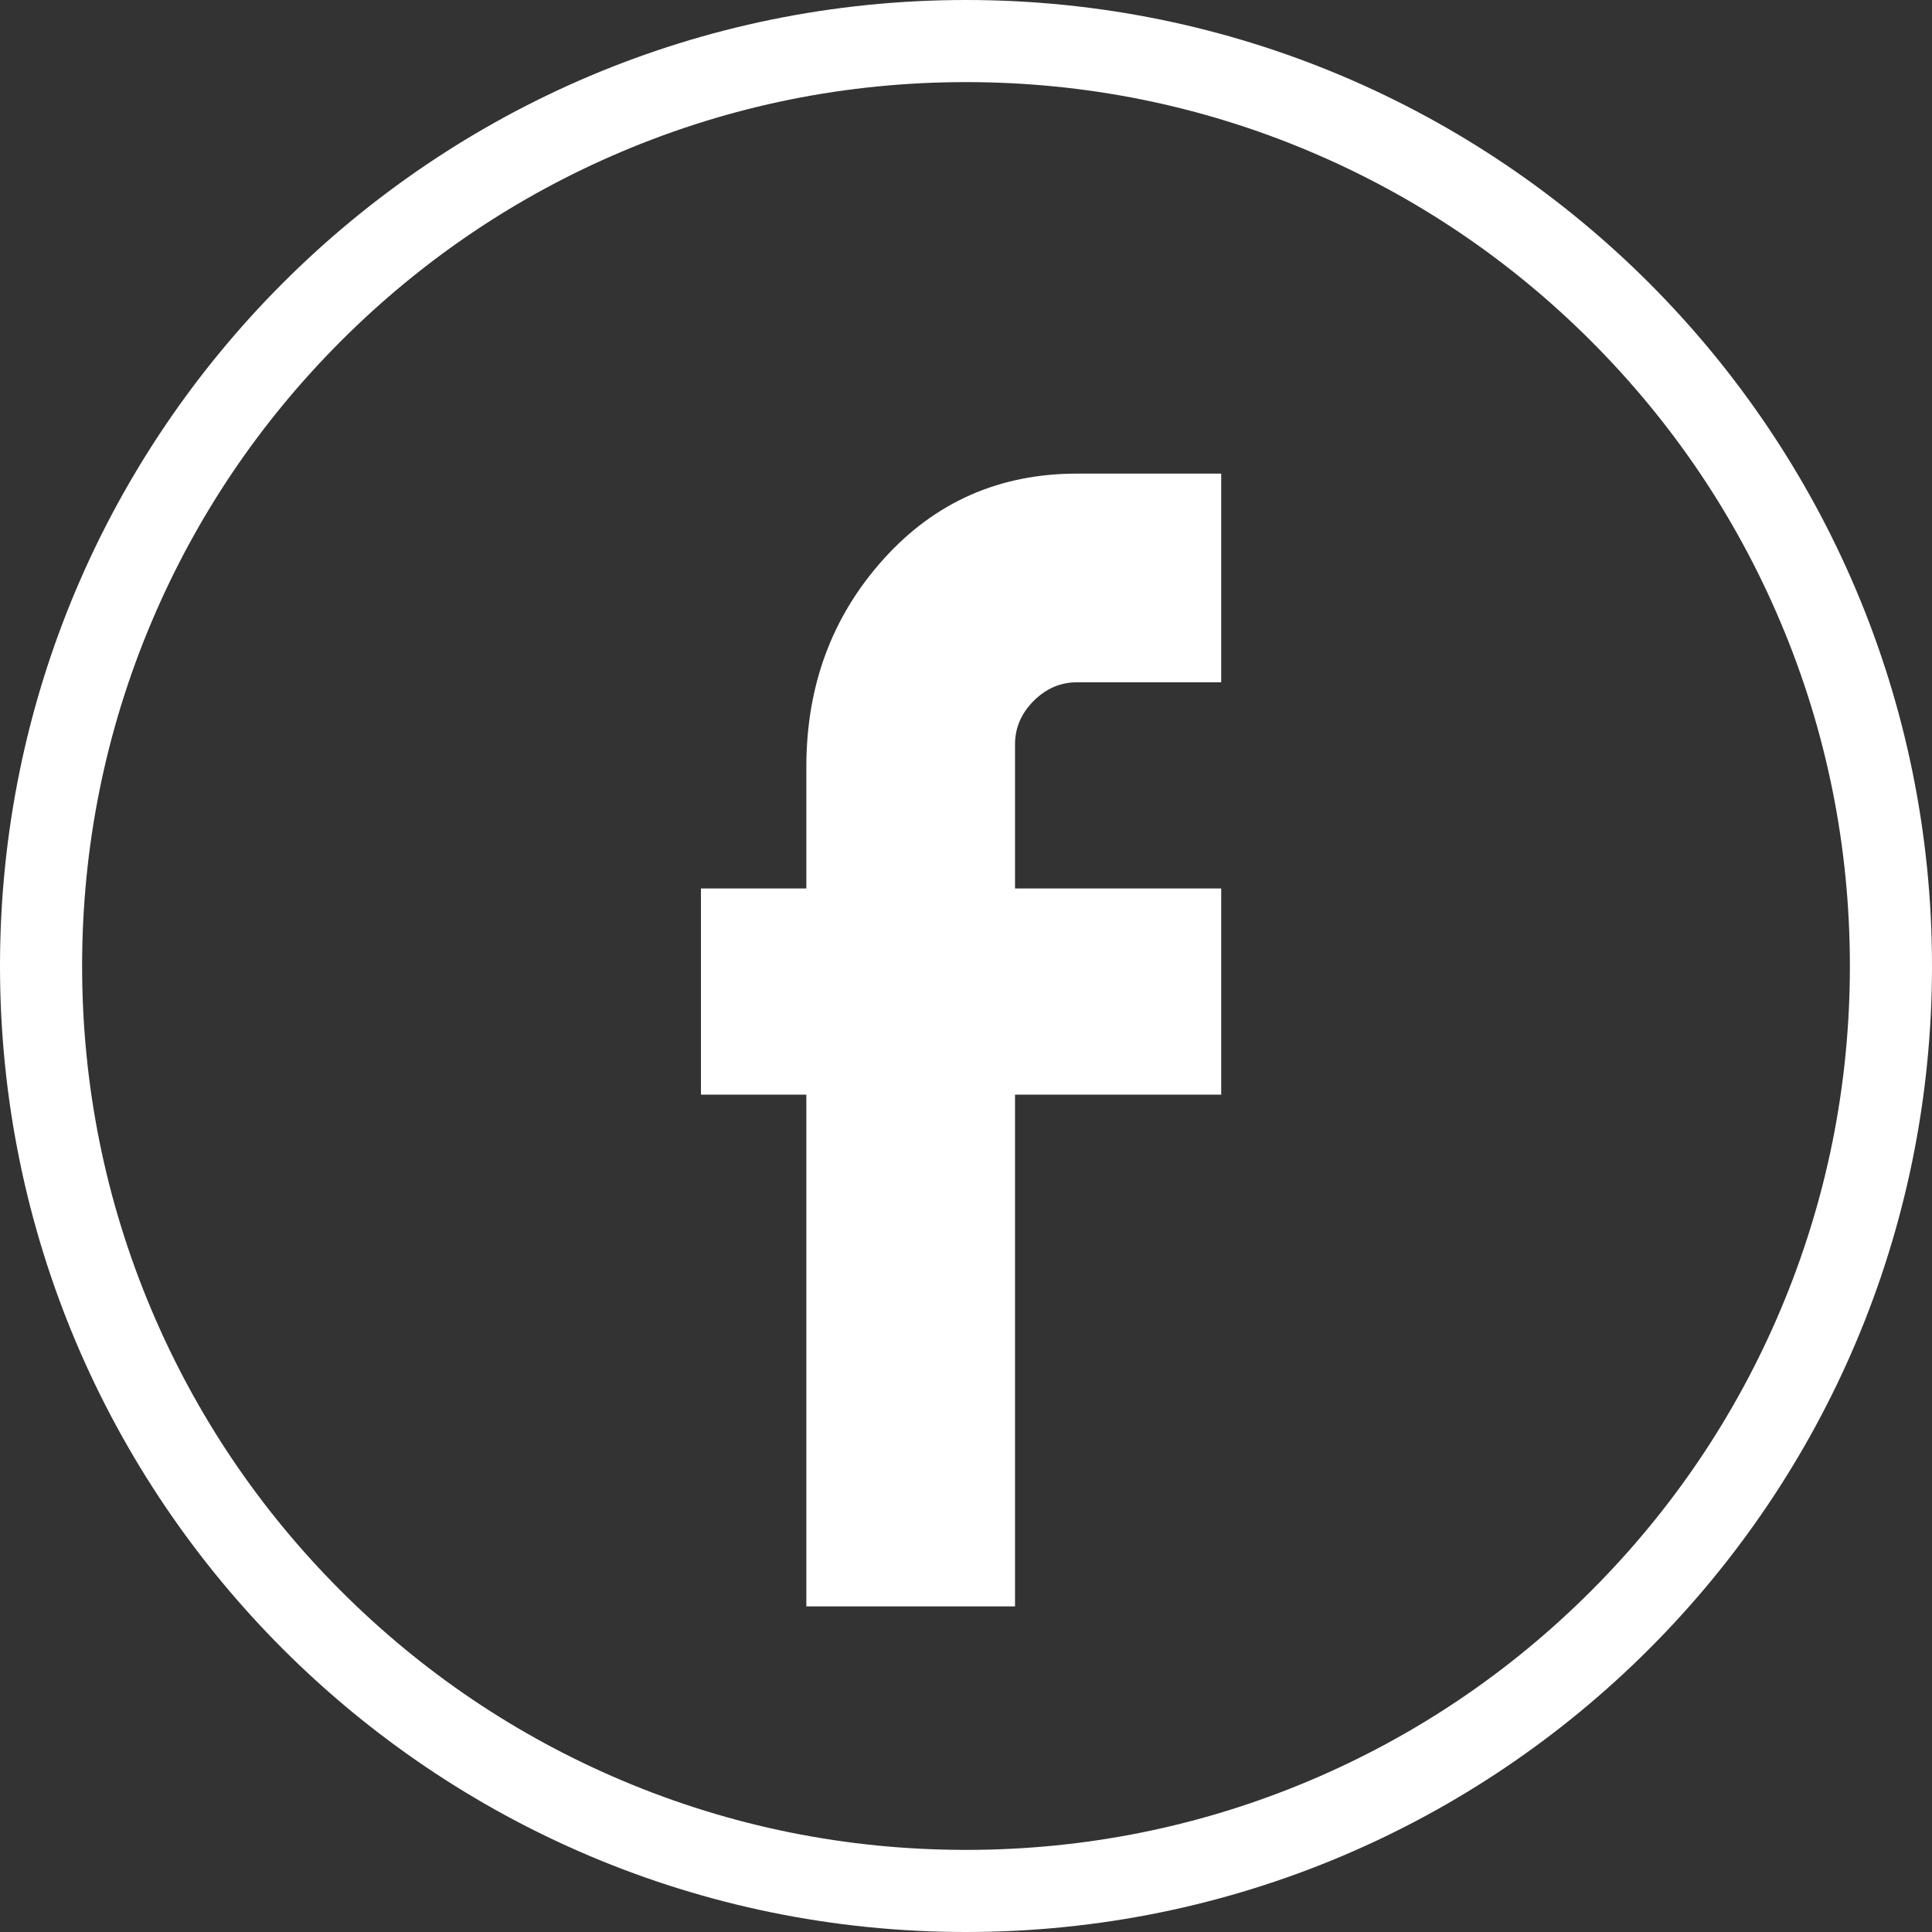 <?xml version="1.0" encoding="utf-8"?>
<!-- Generator: Adobe Illustrator 16.0.0, SVG Export Plug-In . SVG Version: 6.00 Build 0)  -->
<!DOCTYPE svg PUBLIC "-//W3C//DTD SVG 1.1//EN" "http://www.w3.org/Graphics/SVG/1.1/DTD/svg11.dtd">
<svg version="1.1" id="Layer_1" xmlns:x="http://ns.adobe.com/Extensibility/1.0/" xmlns:i="http://ns.adobe.com/AdobeIllustrator/10.0/" xmlns:graph="http://ns.adobe.com/Graphs/1.0/"
	 xmlns="http://www.w3.org/2000/svg" xmlns:xlink="http://www.w3.org/1999/xlink" x="0px" y="0px" width="800px" height="800px"
	 viewBox="0 0 800 800" enable-background="new 0 0 800 800" xml:space="preserve">
<rect x="0" y="0" width="800" height="800" fill="#333333" stroke="none"/>
<path fill="#FFFFFF" d="M333.892,665.175V453.274H290.25v-85.378h43.642v-50.404c0-33.603,10.629-62.233,31.887-85.892
	c21.259-23.659,48.004-35.489,80.234-35.489h59.663v86.406h-59.663c-6.857,0-12.856,2.572-18,7.716
	c-5.144,5.143-7.715,11.144-7.715,18.001v59.662h85.378v85.378h-85.378v211.901"/>
<path fill="#FFFFFF" d="M400,34c49.424,0,97.353,9.672,142.453,28.748c43.578,18.433,82.724,44.828,116.348,78.451
	c33.624,33.624,60.019,72.769,78.451,116.348C756.328,302.648,766,350.576,766,400s-9.673,97.353-28.748,142.453
	c-18.433,43.579-44.827,82.725-78.451,116.348c-33.624,33.624-72.77,60.019-116.348,78.451C497.353,756.329,449.425,766,400,766
	s-97.353-9.672-142.454-28.748c-43.579-18.433-82.724-44.827-116.348-78.451c-33.624-33.623-60.018-72.769-78.451-116.348
	C43.672,497.353,34,449.425,34,400s9.672-97.353,28.748-142.453c18.433-43.579,44.827-82.724,78.451-116.348
	c33.624-33.624,72.769-60.019,116.348-78.451C302.647,43.672,350.576,34,400,34 M400,0C179.086,0,0,179.087,0,400
	c0,220.914,179.086,400,400,400c220.913,0,400-179.086,400-400C800,179.087,620.914,0,400,0L400,0z"/>
</svg>
